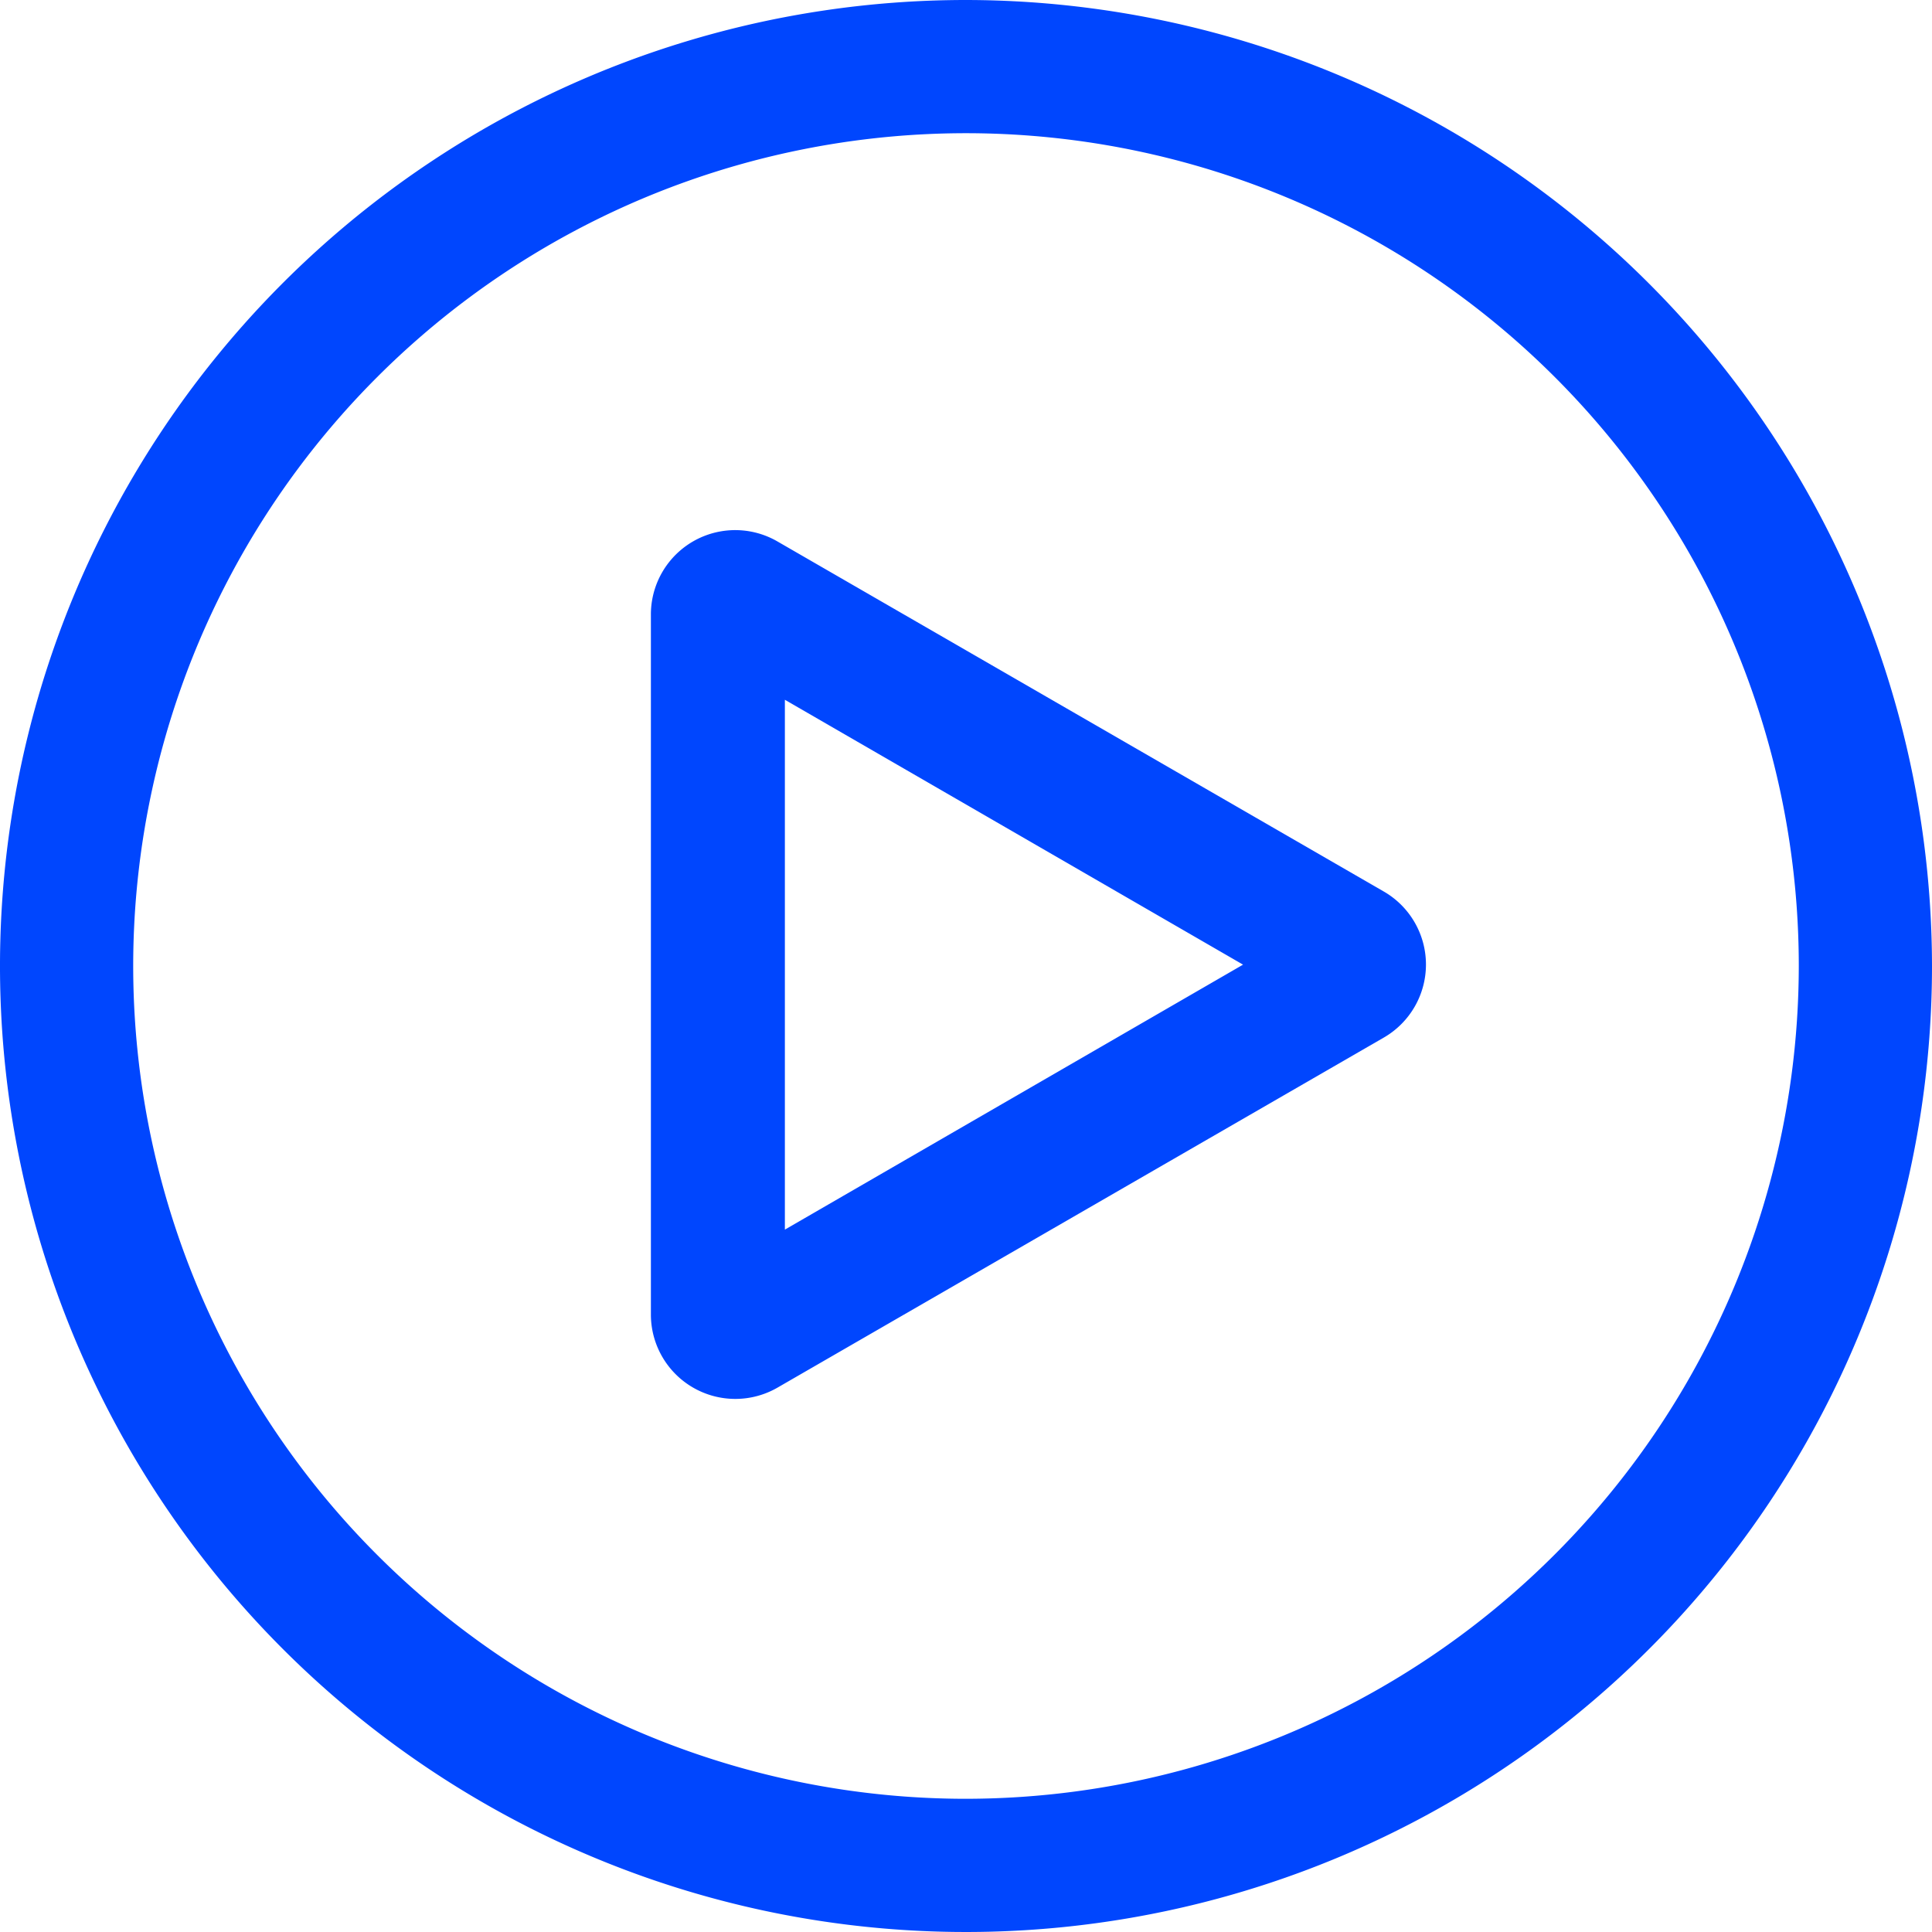 <svg xmlns="http://www.w3.org/2000/svg" xmlns:xlink="http://www.w3.org/1999/xlink" width="20" height="20" viewBox="0 0 20 20">
  <defs>
    <clipPath id="clip-path">
      <rect id="Rectángulo_7" data-name="Rectángulo 7" width="20" height="20" fill="none"/>
    </clipPath>
    <clipPath id="clip-play-btn-b">
      <rect width="20" height="20"/>
    </clipPath>
  </defs>
  <g id="play-btn-b" clip-path="url(#clip-play-btn-b)">
    <g id="Grupo_11" data-name="Grupo 11">
      <g id="Grupo_10" data-name="Grupo 10" clip-path="url(#clip-path)">
        <path id="Trazado_23" data-name="Trazado 23" d="M81.657,64.072,75.38,60.448a.873.873,0,0,0-1.31.756v7.248a.874.874,0,0,0,1.31.756l6.277-3.624a.873.873,0,0,0,0-1.512m-6.2,3.5V62.087L80.2,64.829Z" transform="translate(-67.332 -54.843)" fill="#0046fe"/>
        <path id="Trazado_24" data-name="Trazado 24" d="M10,0A10,10,0,1,0,20,10,10.012,10.012,0,0,0,10,0m0,18.621A8.621,8.621,0,1,1,18.621,10,8.63,8.63,0,0,1,10,18.621" transform="translate(0 0)" fill="#0046fe"/>
      </g>
    </g>
  </g>
</svg>
